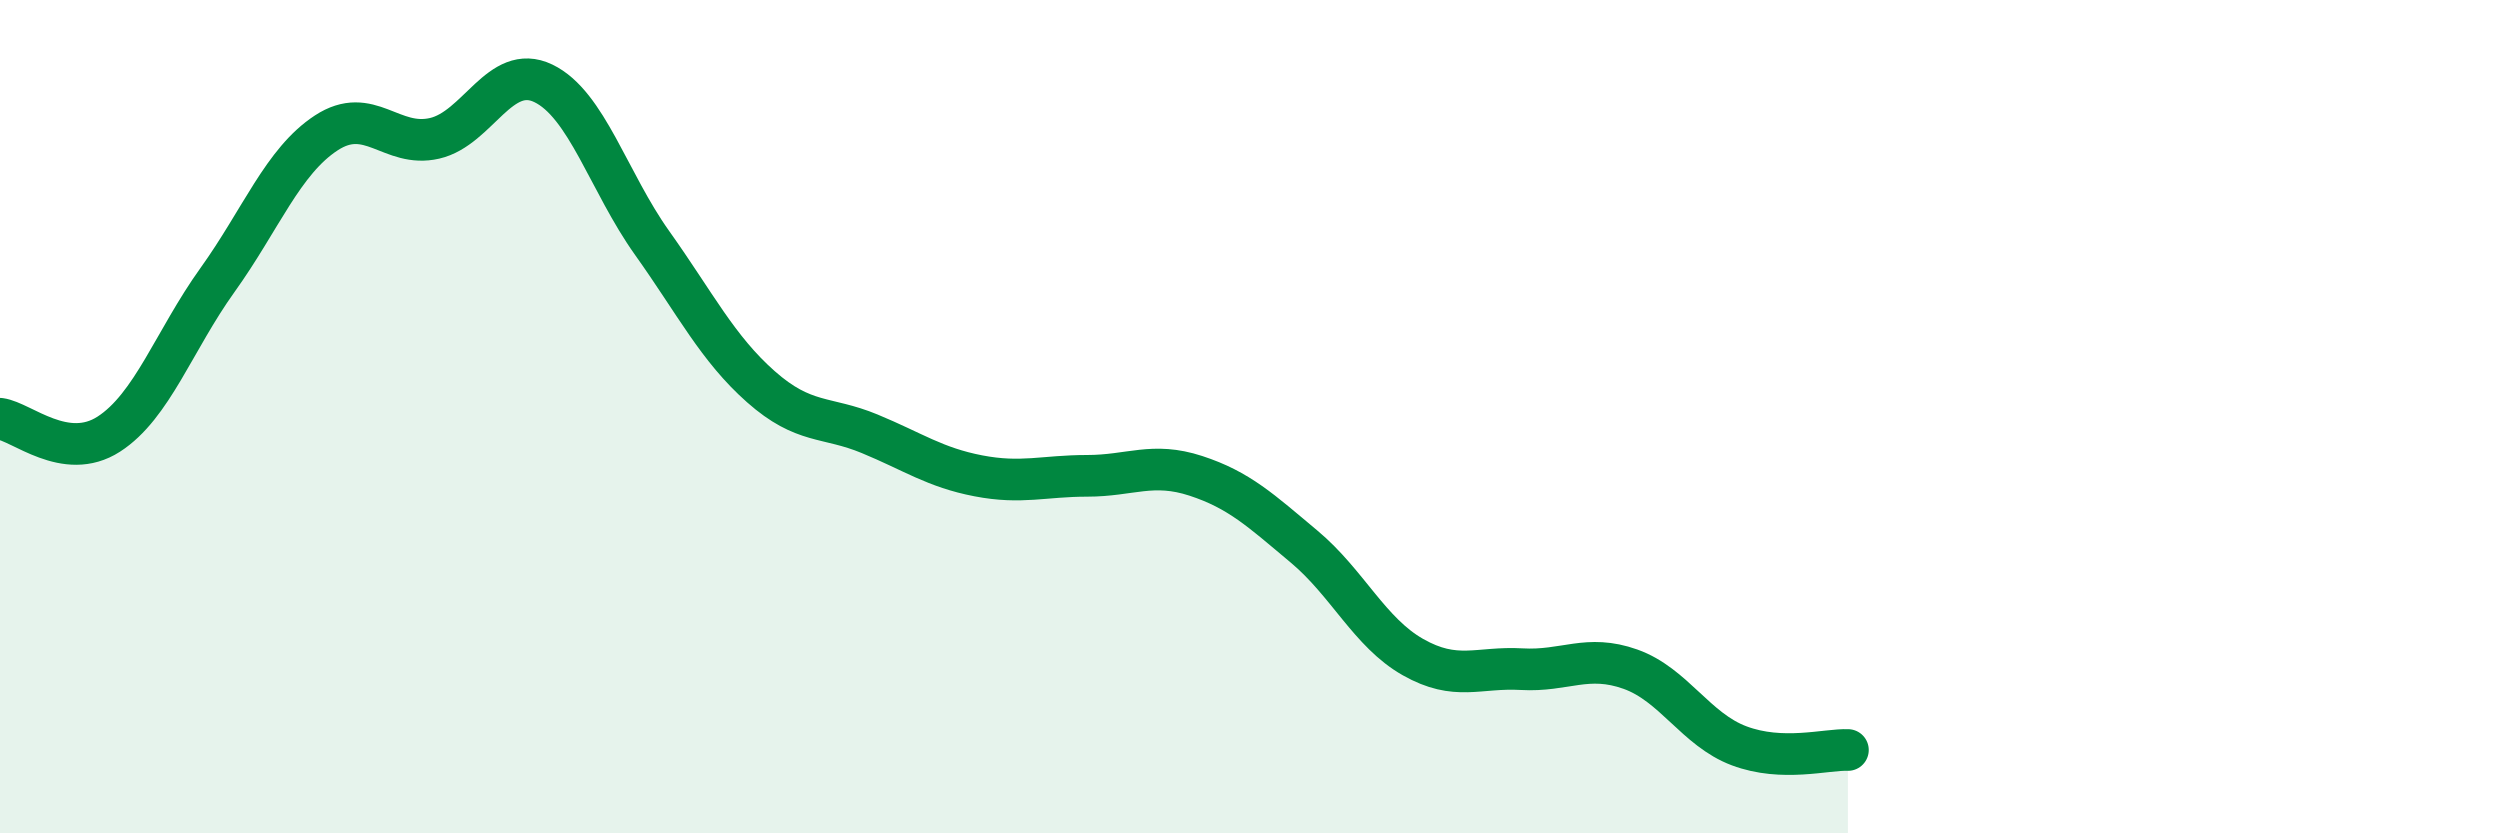 
    <svg width="60" height="20" viewBox="0 0 60 20" xmlns="http://www.w3.org/2000/svg">
      <path
        d="M 0,10.05 C 0.52,10.12 1.57,11.09 2.61,10.42 C 3.65,9.75 4.18,8.17 5.22,6.72 C 6.26,5.27 6.79,3.87 7.83,3.19 C 8.87,2.51 9.39,3.56 10.43,3.32 C 11.47,3.08 12,1.5 13.04,2 C 14.08,2.5 14.61,4.37 15.65,5.83 C 16.69,7.29 17.22,8.36 18.26,9.28 C 19.3,10.2 19.83,9.98 20.87,10.41 C 21.91,10.84 22.44,11.22 23.48,11.42 C 24.52,11.62 25.05,11.42 26.09,11.42 C 27.13,11.42 27.66,11.08 28.7,11.42 C 29.74,11.76 30.26,12.25 31.3,13.12 C 32.34,13.99 32.87,15.18 33.91,15.77 C 34.95,16.36 35.48,16 36.52,16.06 C 37.56,16.12 38.09,15.69 39.13,16.06 C 40.17,16.43 40.7,17.51 41.74,17.9 C 42.78,18.29 43.83,17.98 44.35,18L44.35 20L0 20Z"
        fill="#008740"
        opacity="0.1"
        stroke-linecap="round"
        stroke-linejoin="round"
      />
      <path
        d="M 0,10.05 C 0.52,10.12 1.57,11.09 2.61,10.42 C 3.65,9.75 4.18,8.17 5.22,6.72 C 6.26,5.27 6.79,3.87 7.83,3.19 C 8.87,2.51 9.39,3.56 10.43,3.32 C 11.47,3.08 12,1.5 13.04,2 C 14.08,2.5 14.61,4.37 15.65,5.83 C 16.69,7.29 17.22,8.36 18.26,9.28 C 19.3,10.2 19.83,9.98 20.87,10.41 C 21.91,10.84 22.44,11.22 23.48,11.42 C 24.52,11.62 25.05,11.42 26.09,11.42 C 27.13,11.42 27.66,11.08 28.7,11.42 C 29.74,11.76 30.26,12.25 31.3,13.12 C 32.34,13.99 32.87,15.18 33.91,15.77 C 34.95,16.36 35.48,16 36.52,16.06 C 37.56,16.12 38.09,15.69 39.13,16.06 C 40.17,16.43 40.7,17.51 41.74,17.9 C 42.78,18.29 43.83,17.98 44.35,18"
        stroke="#008740"
        stroke-width="1"
        fill="none"
        stroke-linecap="round"
        stroke-linejoin="round"
      />
    </svg>
  